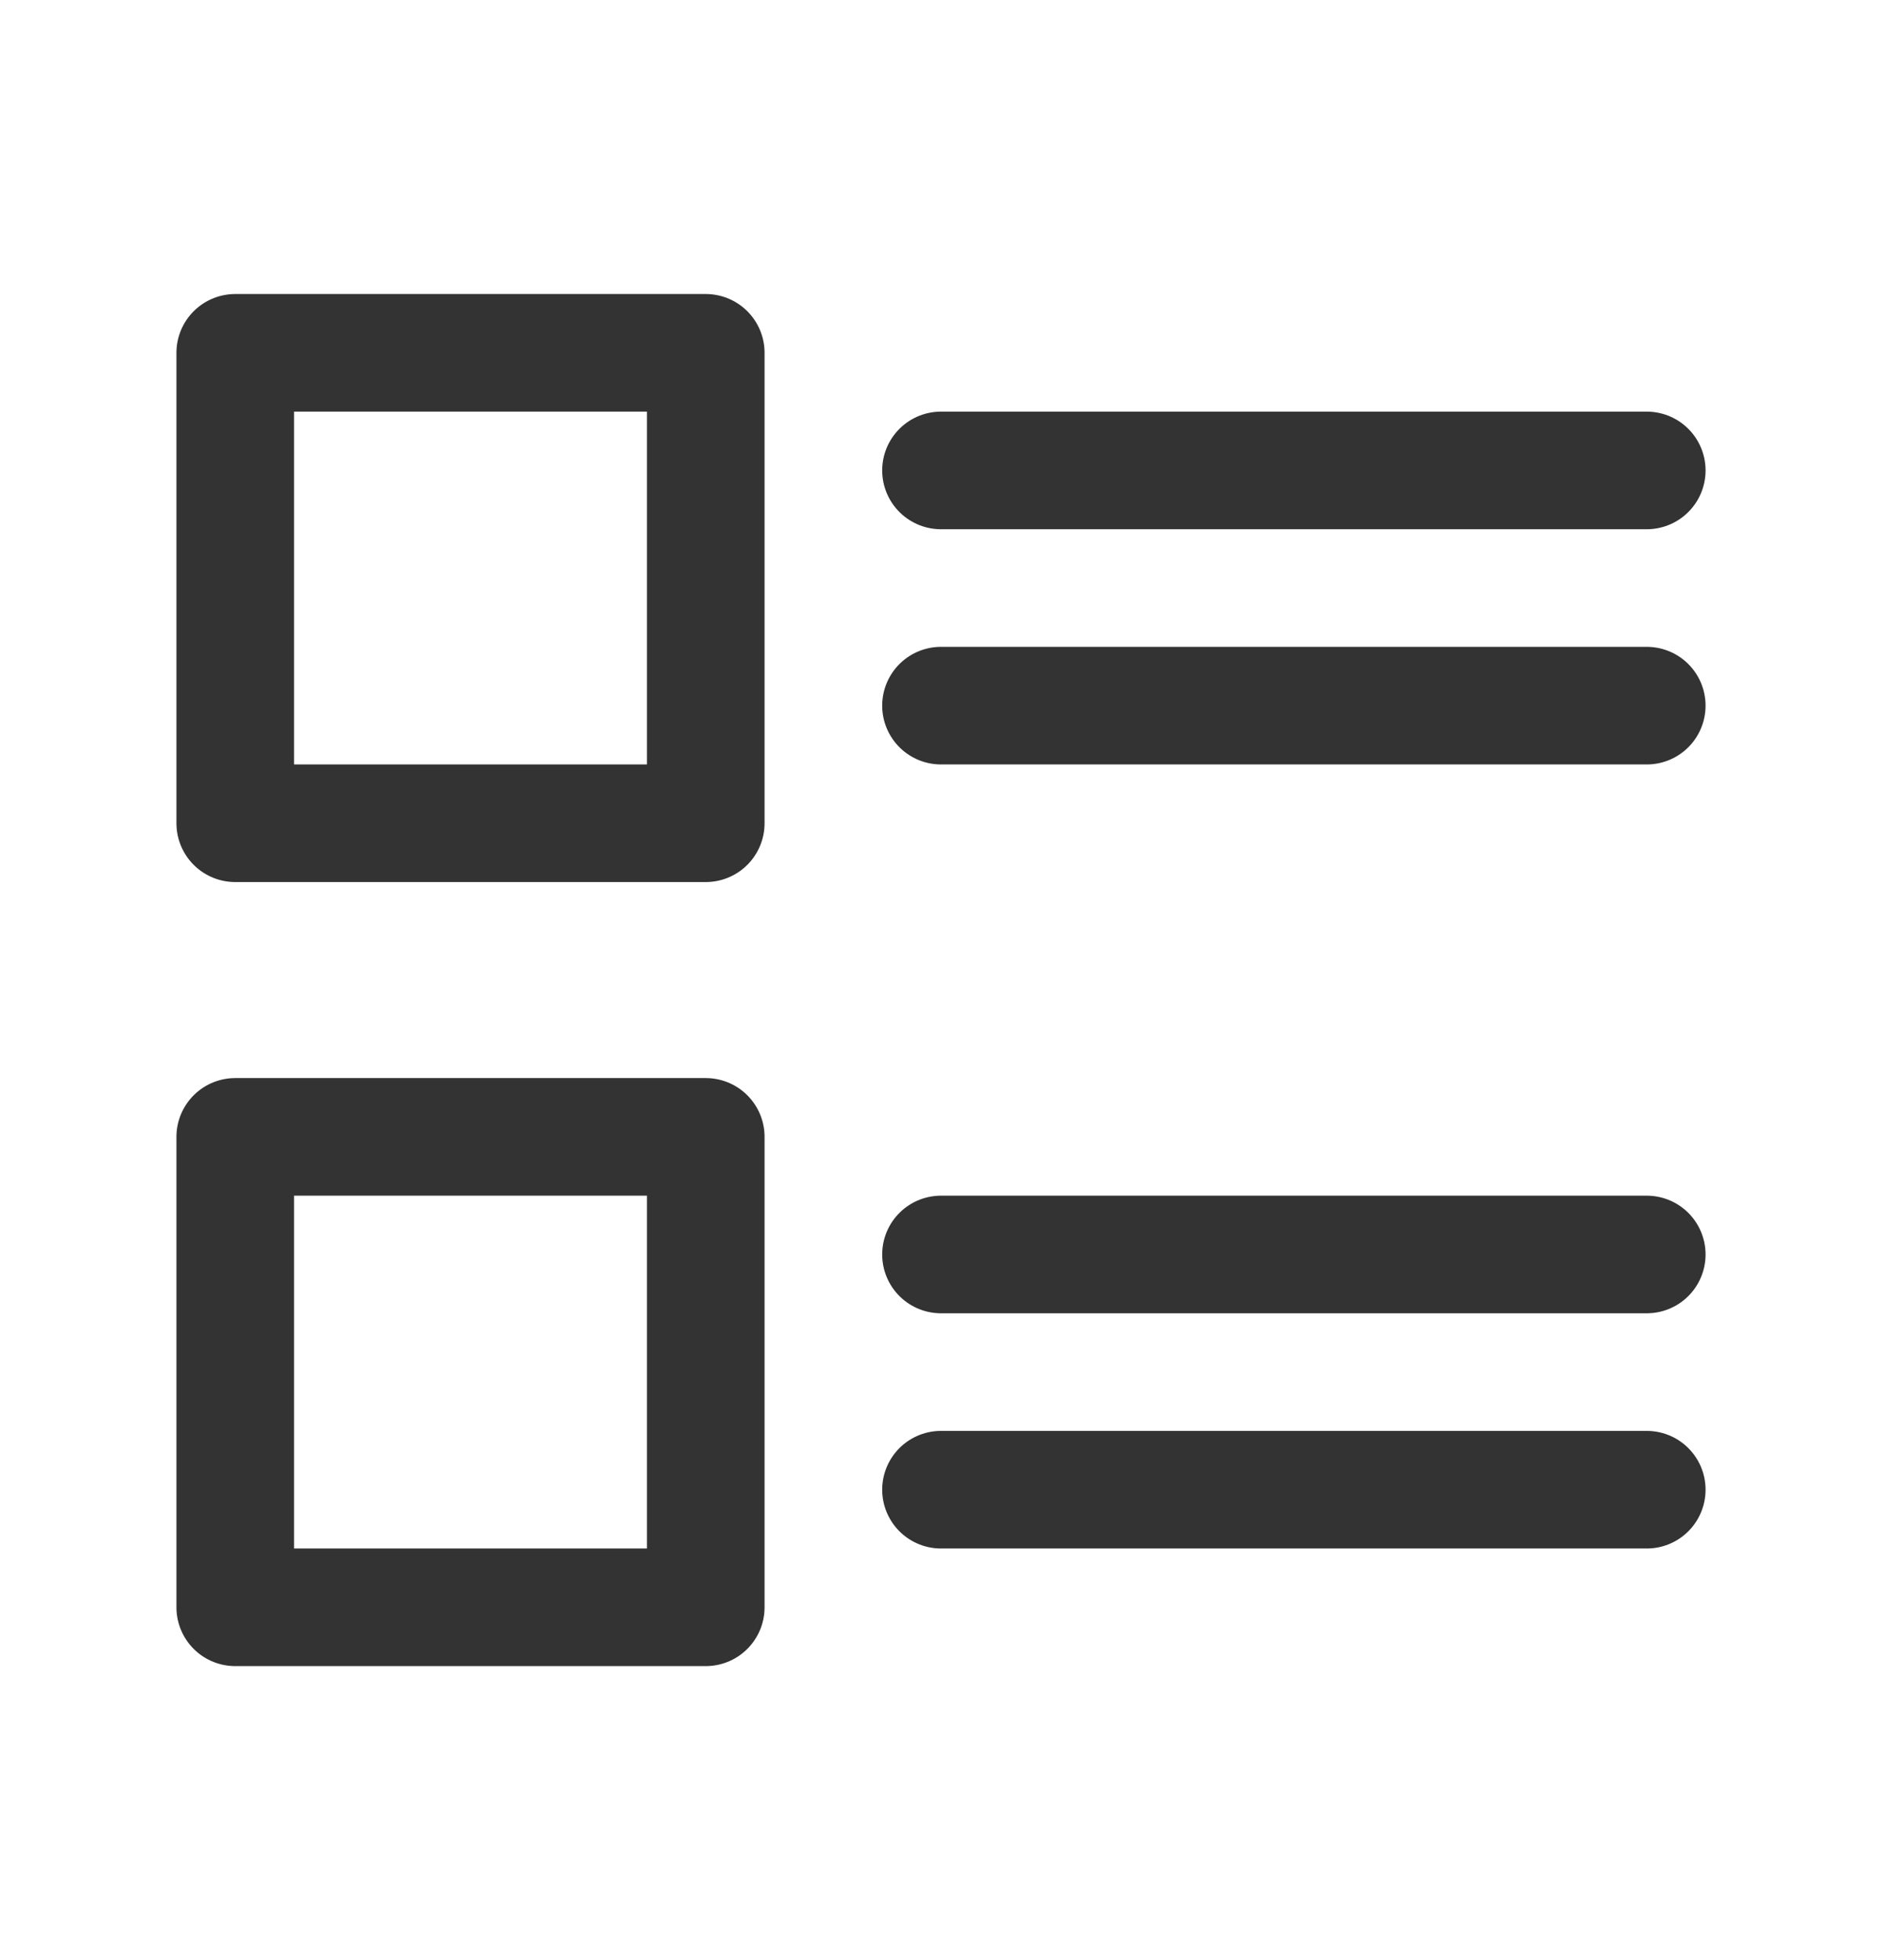 <svg width="24" height="25" viewBox="0 0 24 25" fill="none" xmlns="http://www.w3.org/2000/svg">
<rect x="3" y="4.5" width="6" height="6" stroke="#333333" stroke-width="1.5" stroke-linejoin="round"/>
<rect x="3" y="14.5" width="6" height="6" stroke="#333333" stroke-width="1.5" stroke-linejoin="round"/>
<path d="M21 6H12" stroke="#333333" stroke-width="1.5" stroke-linecap="round" stroke-linejoin="round"/>
<path d="M21 16H12" stroke="#333333" stroke-width="1.5" stroke-linecap="round" stroke-linejoin="round"/>
<path d="M21 9H12" stroke="#333333" stroke-width="1.5" stroke-linecap="round" stroke-linejoin="round"/>
<path d="M21 19H12" stroke="#333333" stroke-width="1.5" stroke-linecap="round" stroke-linejoin="round"/>
</svg>
